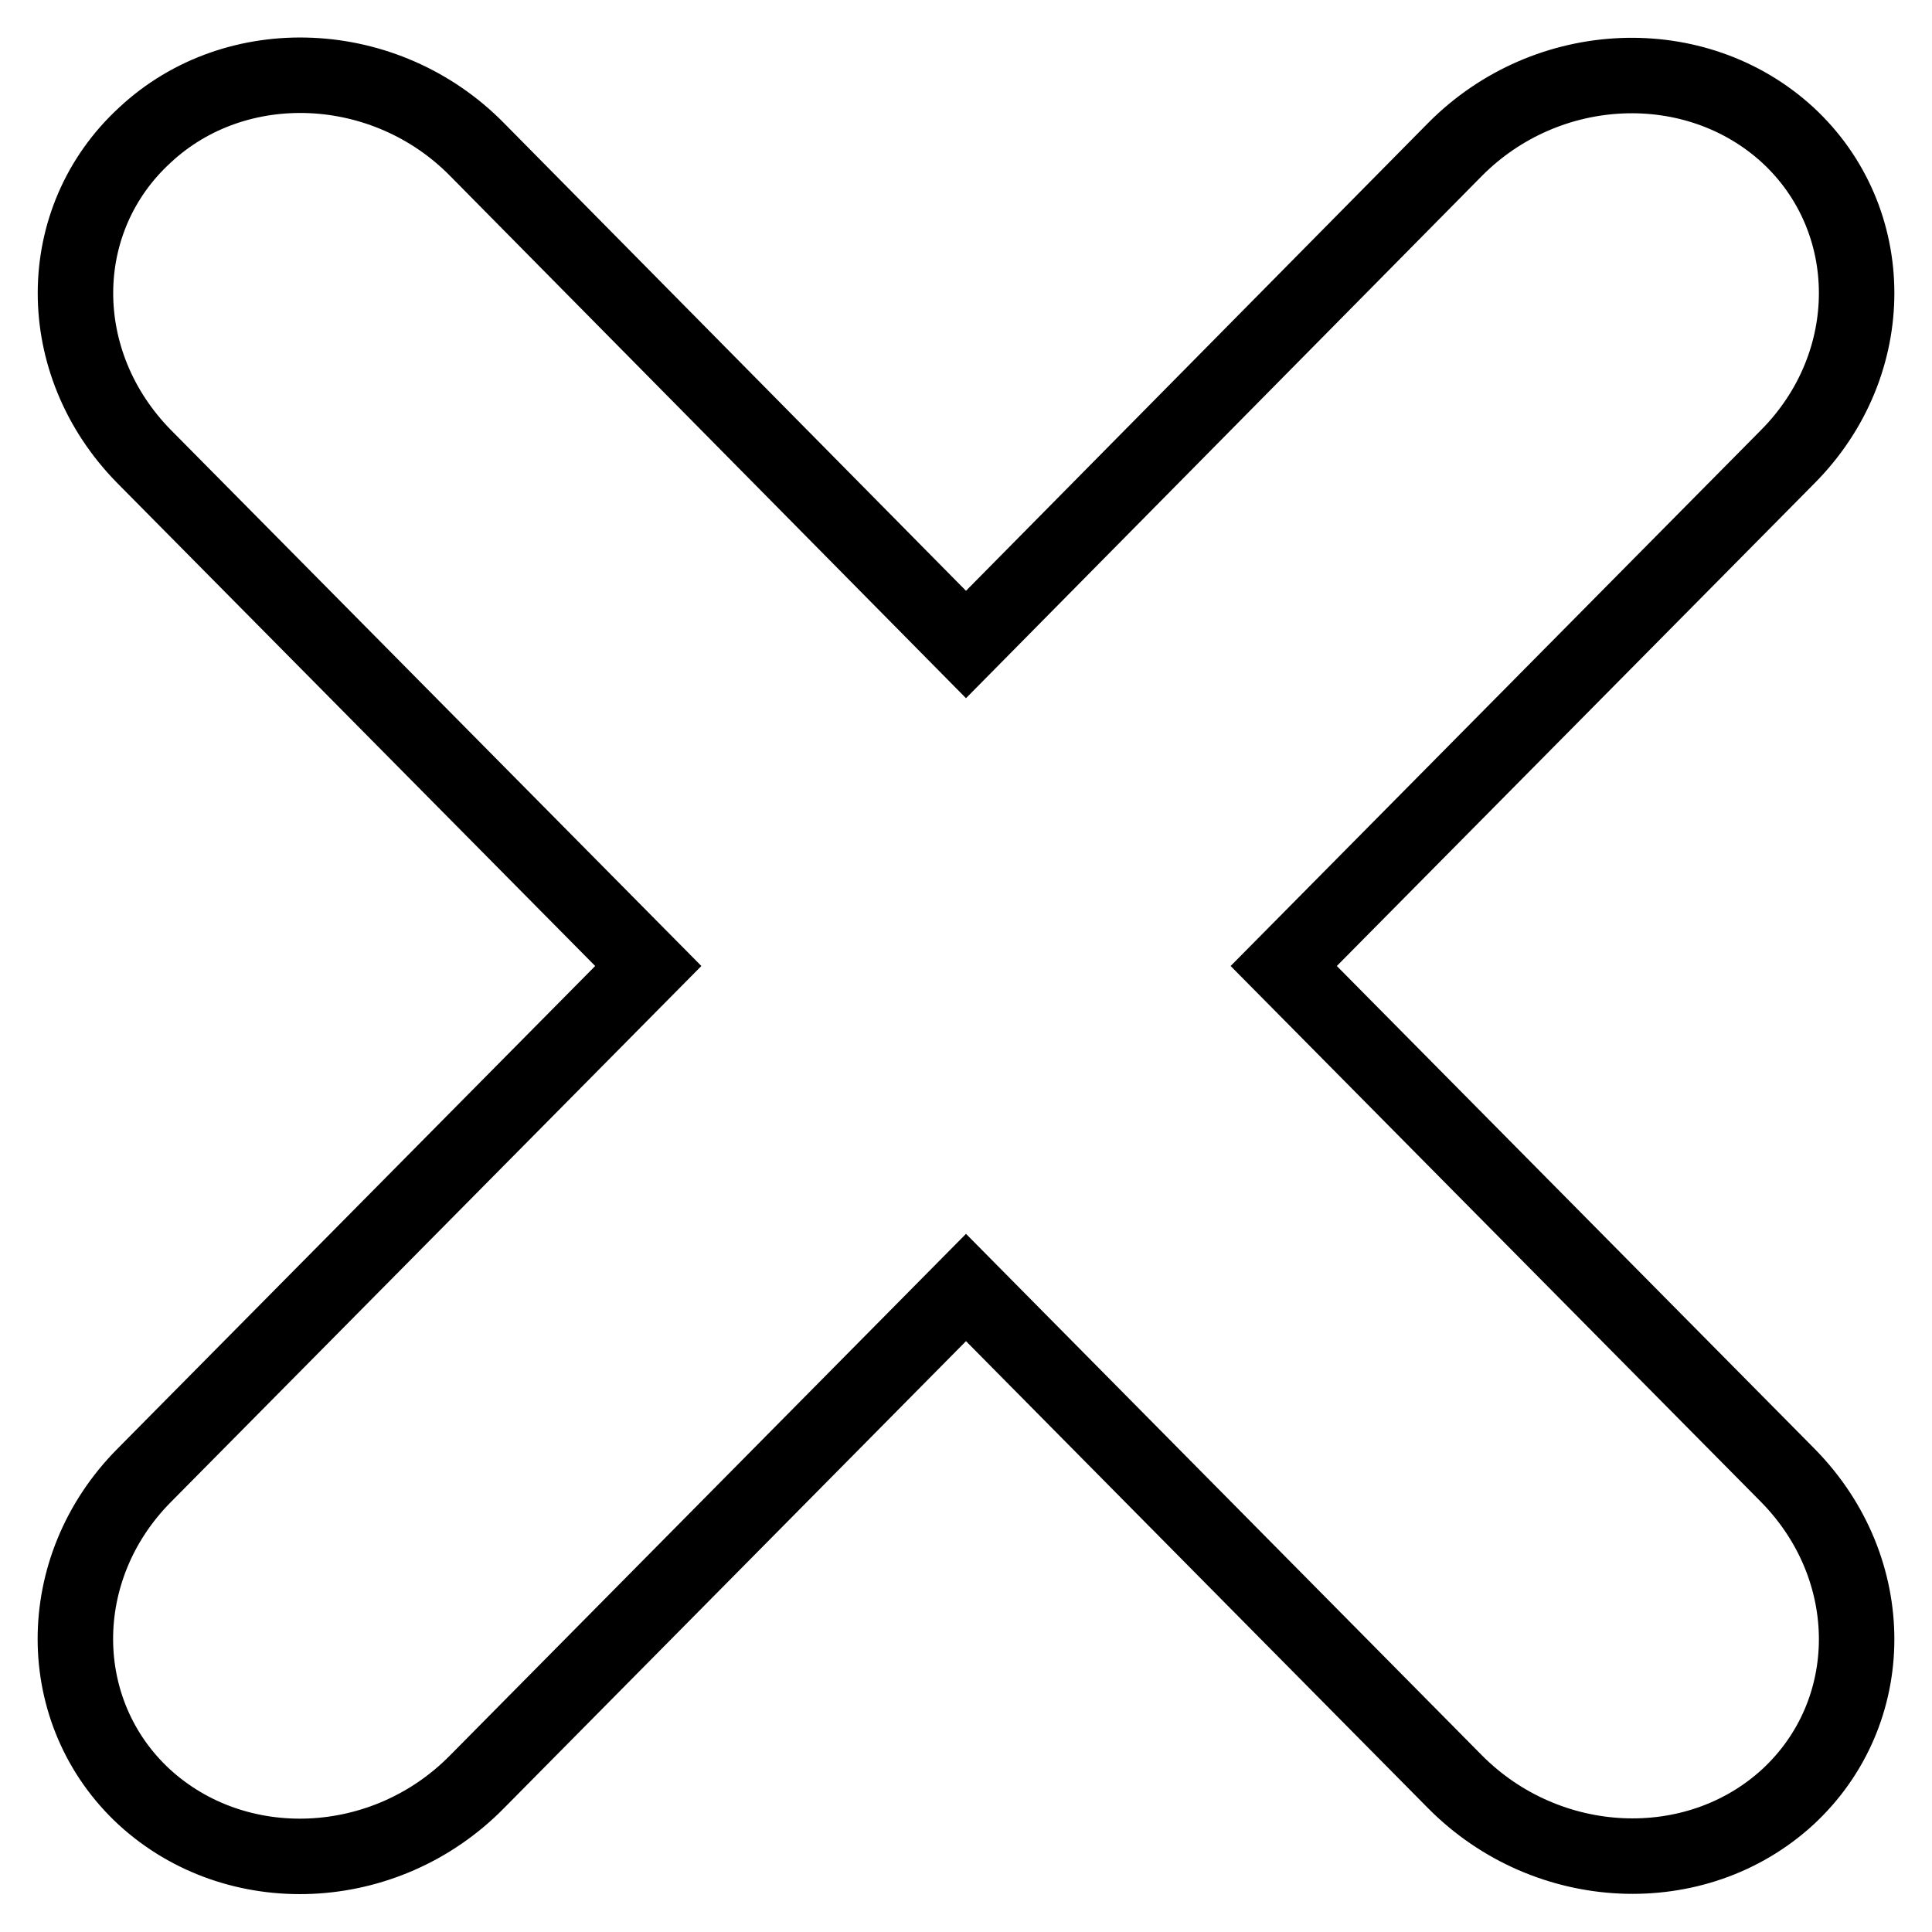 <?xml version="1.0" encoding="utf-8"?>
<!-- Svg Vector Icons : http://www.onlinewebfonts.com/icon -->
<!DOCTYPE svg PUBLIC "-//W3C//DTD SVG 1.1//EN" "http://www.w3.org/Graphics/SVG/1.1/DTD/svg11.dtd">
<svg version="1.1" xmlns="http://www.w3.org/2000/svg" xmlns:xlink="http://www.w3.org/1999/xlink" x="0px" y="0px" viewBox="0 0 256 256" enable-background="new 0 0 256 256" xml:space="preserve">
<g><g><path stroke-width="10" fill-opacity="0" stroke="#000000"  d="M236.9,195.5L170.1,128l66.8-67.5c12.2-12.3,12.1-31.4,0-42.6c-12.2-11.2-31.9-10.4-44.1,1.9L128,85.4L63.2,19.8C51.1,7.5,31.3,6.6,19.2,17.9C7,29.1,6.9,48.1,19.1,60.5L85.9,128l-66.8,67.5c-12.2,12.3-12.1,31.4,0,42.6c12.2,11.2,31.9,10.4,44.1-2l64.8-65.5l64.8,65.5c12.2,12.3,31.9,13.2,44.1,2C249,226.9,249.1,207.9,236.9,195.5z"/></g></g>
</svg>